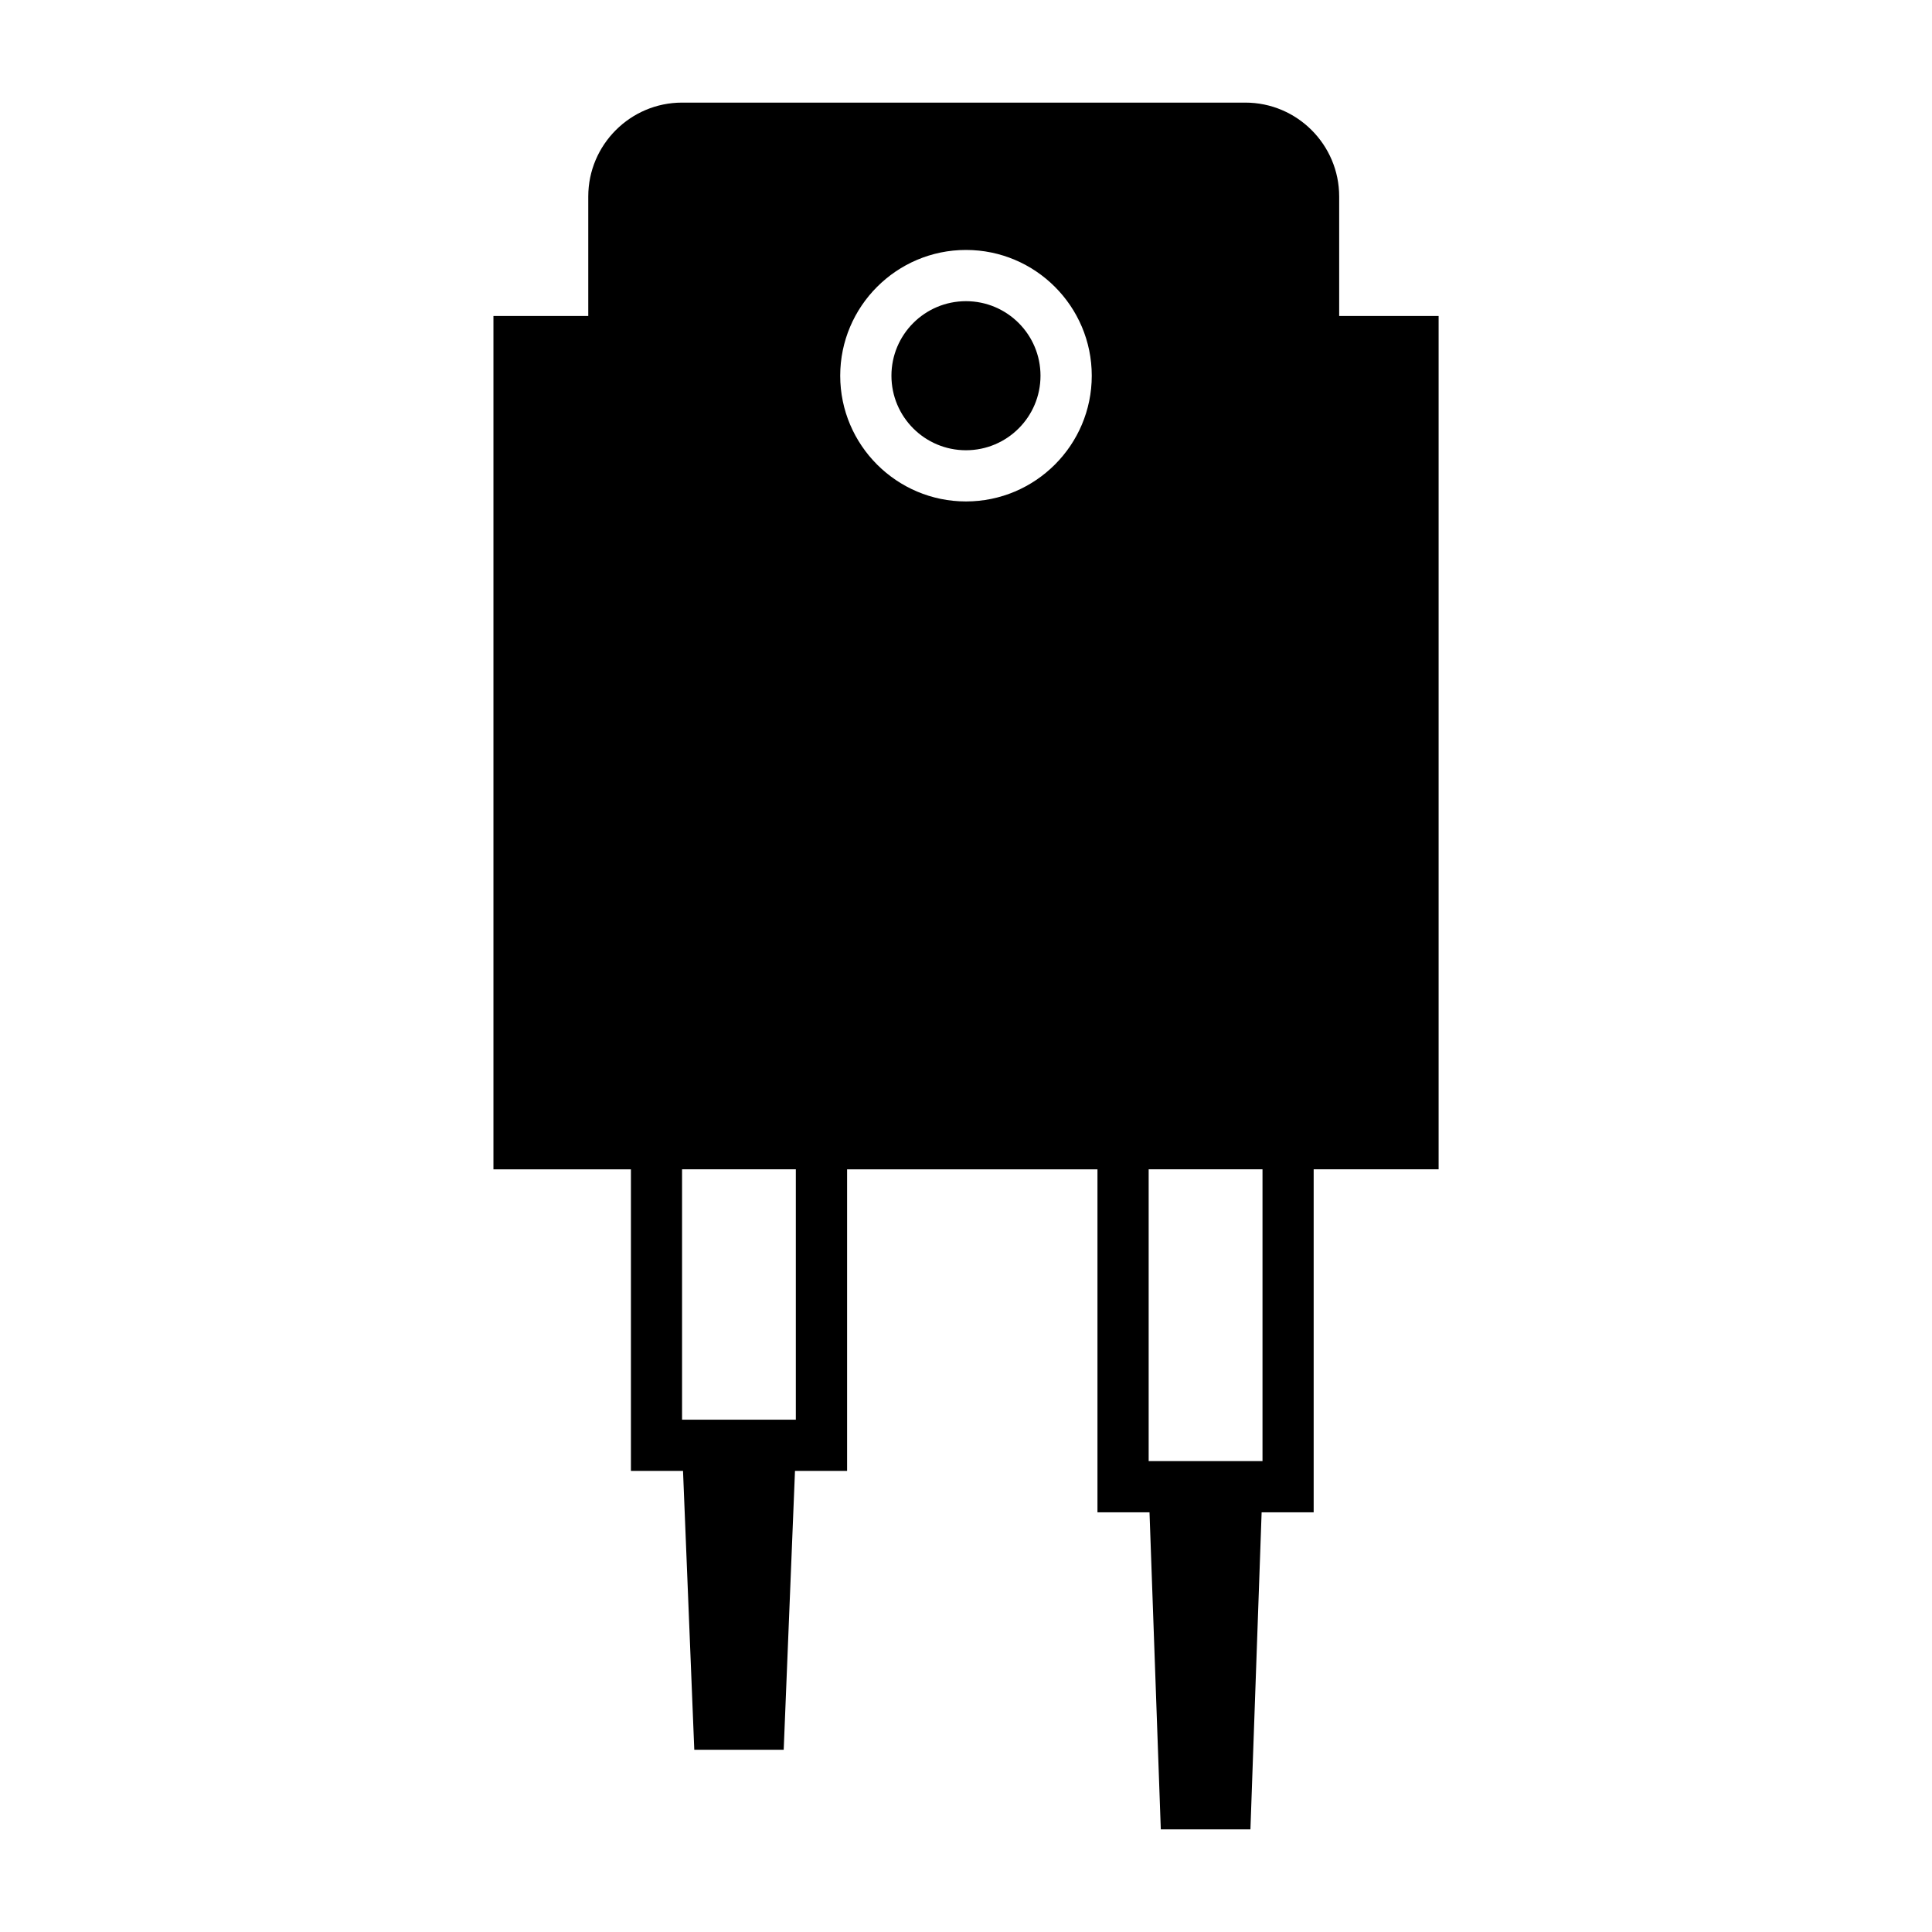 <?xml version="1.0" encoding="utf-8"?>
<!-- Generator: Adobe Illustrator 15.0.0, SVG Export Plug-In . SVG Version: 6.00 Build 0)  -->
<!DOCTYPE svg PUBLIC "-//W3C//DTD SVG 1.1//EN" "http://www.w3.org/Graphics/SVG/1.1/DTD/svg11.dtd">
<svg version="1.1" id="Layer_1" xmlns="http://www.w3.org/2000/svg" xmlns:xlink="http://www.w3.org/1999/xlink" x="0px" y="0px"
	 width="64px" height="64px" viewBox="0 0 64 64" enable-background="new 0 0 64 64" xml:space="preserve">
<g>
	<g>
		<circle cx="31.999" cy="12.446" r="2.469"/>
	</g>
	<g>
		<path d="M44.362,10.467V6.509c0-1.713-1.393-3.11-3.11-3.11H22.595c-1.714,0-3.108,1.397-3.108,3.11v3.958h-3.141v28.269H20.9
			v9.99h1.726l0.373,9.238h2.962l0.374-9.238h1.726v-9.99h8.294v11.362h1.724l0.374,10.503h2.969l0.371-10.503h1.724V38.735h4.139
			V10.467H44.362z M26.364,47.029h-1.66h-0.45h-1.66v-8.294h3.769V47.029z M31.999,16.611c-2.295,0-4.166-1.868-4.166-4.165
			c0-2.298,1.871-4.166,4.166-4.166c2.299,0,4.167,1.868,4.167,4.166C36.166,14.743,34.298,16.611,31.999,16.611z M41.821,48.401
			h-1.664h-0.442h-1.664v-9.666h3.771V48.401z"/>
	</g>
</g>
</svg>

